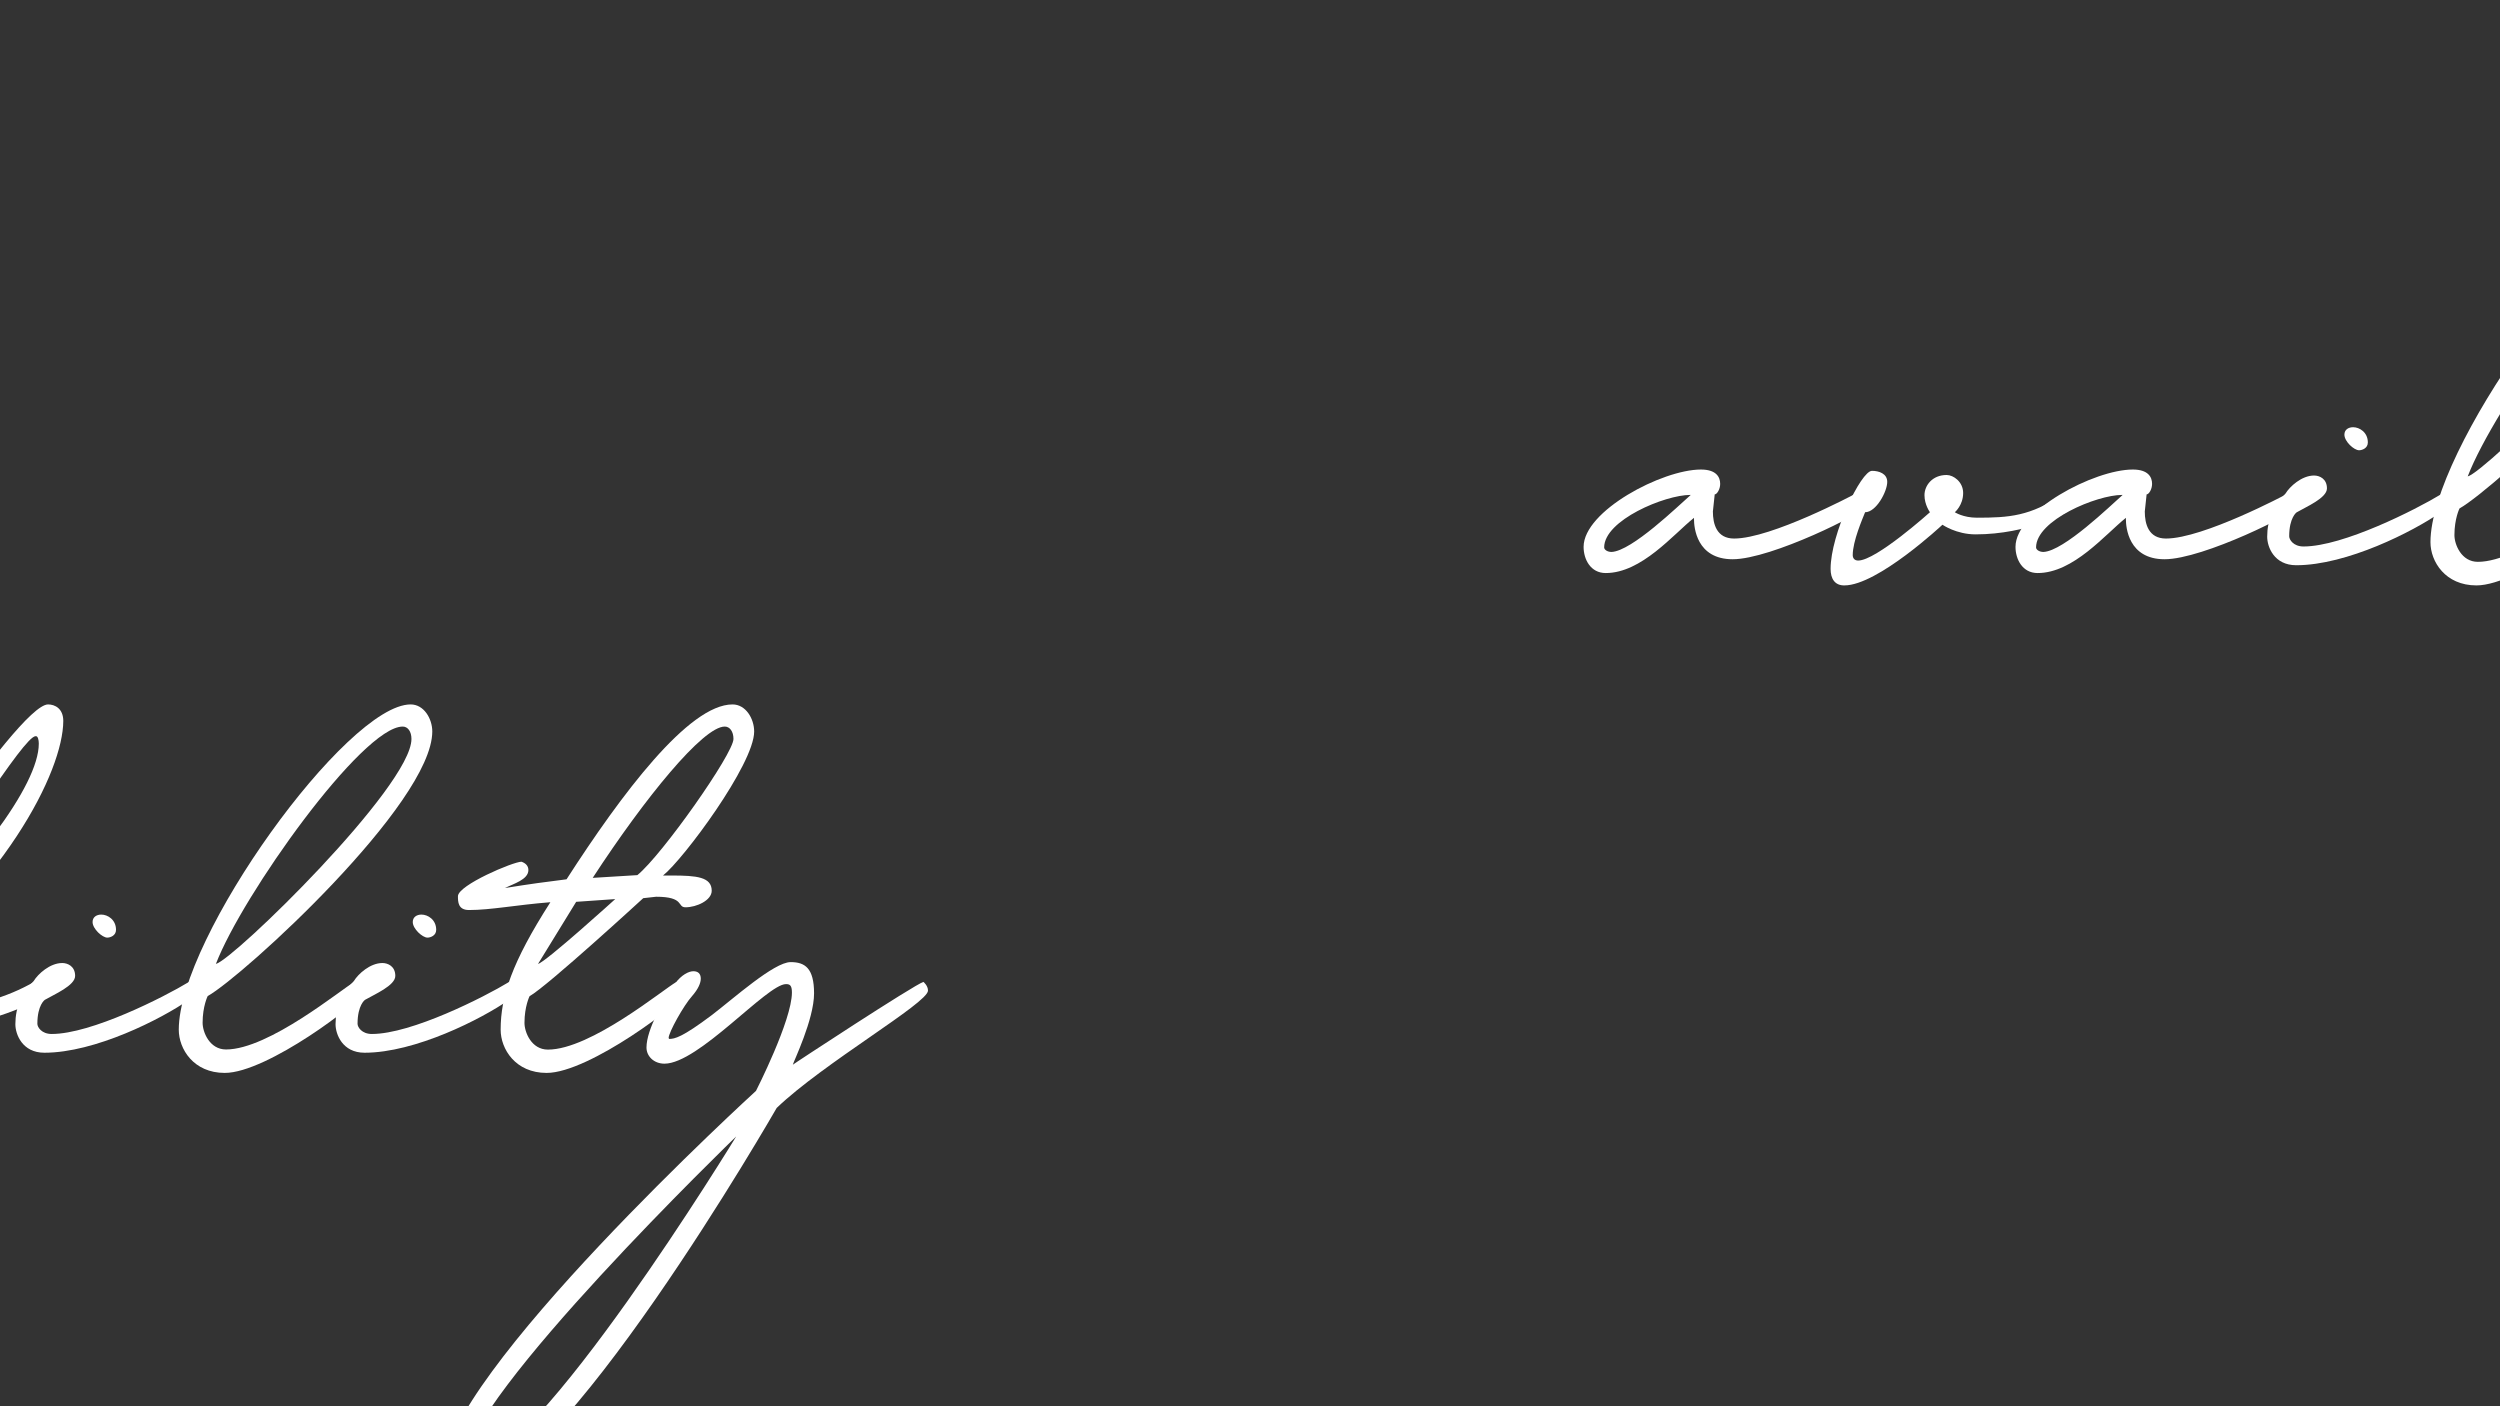 <?xml version="1.0" encoding="utf-8"?>
<!-- Generator: Adobe Illustrator 25.4.1, SVG Export Plug-In . SVG Version: 6.00 Build 0)  -->
<svg version="1.1" id="Layer_1" xmlns="http://www.w3.org/2000/svg" xmlns:xlink="http://www.w3.org/1999/xlink" x="0px" y="0px"
	 viewBox="0 0 1920 1080" style="enable-background:new 0 0 1920 1080;" xml:space="preserve">
<rect x="0" y="0" width="1920" height="1080" fill="#333333" stroke="none"/>
<style type="text/css">
	.st0{fill:#FFFFFF;}
</style>
<g>
	<path class="st0" d="M1216.2,420c0-27.6,60.4-59.4,90.1-59.4c11.7,0,14.8,5.7,14.8,11c0,4.2-2.5,8.1-4.2,8.1l-1.4,13.1
		c0,9.5,2.8,20.8,16.3,20.8c28.6,0,92.2-33.9,92.2-33.9c2.1,0,8.5,6.4,8.5,9.5c0,4.2-72.1,40.3-101.8,40.3
		c-27.9,0-29.7-24.7-29.7-30.7v-1.1c-15.9,12.7-40.3,42.4-67.8,42.4C1221.5,440.1,1216.2,429.5,1216.2,420z M1298.5,380.1h-0.4
		c-19.4,0-66.1,19.4-66.1,40.3c0,1.8,2.5,3.5,5.7,3.5C1253.3,423.2,1288.9,388.5,1298.5,380.1z"/>
	<path class="st0" d="M1405.9,436.9c0-26.5,23.3-75.3,31.8-75.3c5.3,0,11.7,2.1,11.7,8.5c0,7.4-8.5,23.3-17,23.3
		c-2.1,5.3-9.5,22.3-9.5,32.9c0,2.1,1.1,4.2,4.2,4.2c13.8,0,55.1-37.1,55.1-37.1s-4.2-5.7-4.2-13.1s6-15.5,17-15.5
		c5.3,0,12.7,5.3,12.7,13.8c0,9.5-6.4,14.8-6.4,14.8s6.4,4.2,17,4.2c24.4,0,41.3-1.1,65.7-18c3.2,0,5.3,7.4,5.3,11.7
		c0,2.1-31.8,19.1-72.1,19.1c-14.8,0-25.4-7.4-25.4-7.4s-49.8,46.6-75.3,46.6C1409.1,449.7,1405.9,444.4,1405.9,436.9z"/>
	<path class="st0" d="M1547.9,420c0-27.6,60.4-59.4,90.1-59.4c11.7,0,14.8,5.7,14.8,11c0,4.2-2.5,8.1-4.2,8.1l-1.4,13.1
		c0,9.5,2.8,20.8,16.3,20.8c28.6,0,92.2-33.9,92.2-33.9c2.1,0,8.5,6.4,8.5,9.5c0,4.2-72.1,40.3-101.8,40.3
		c-27.9,0-29.7-24.7-29.7-30.7v-1.1c-15.9,12.7-40.3,42.4-67.8,42.4C1553.2,440.1,1547.9,429.5,1547.9,420z M1630.2,380.1h-0.4
		c-19.4,0-66.1,19.4-66.1,40.3c0,1.8,2.5,3.5,5.7,3.5C1585,423.2,1620.7,388.5,1630.2,380.1z"/>
	<path class="st0" d="M1741.2,412.2c0-13.1,4.9-24,14.1-33.2c3.2-5.3,12.4-13.8,21.9-13.8c4.2,0,9.9,2.5,9.9,9.9
		c0,7.4-15.9,14.1-23.3,18.4c0,0-5.7,3.9-5.7,18.4c0,2.5,3.2,7.8,11,7.8c30.4,0,86.2-28.3,105.3-39.9c2.1,0,3.2,2.1,3.2,4.2
		c0,4.2-1.1,8.5-3.2,9.5c-21.2,14.8-72.1,40.6-110.9,40.6C1746.5,434.1,1741.2,420,1741.2,412.2z M1800.5,333.8
		c0-3.9,3.2-5.7,6.7-5.7c4.9,0,11.3,3.9,11.3,11.7c0,4.6-4.6,6-6.7,6C1807.9,345.8,1800.5,339.1,1800.5,333.8z"/>
	<path class="st0" d="M2006.8,389.2c0,5.3-72.1,60.4-104.9,60.4c-24,0-35.3-18.4-35.3-33.2c0-70.7,129-249.8,178.1-249.8
		c10.2,0,16.6,11,16.6,20.8c0,55.1-144.9,187.6-172.4,203.1c0,0-3.9,7.8-3.9,20.5c0,7.1,5.3,20.5,18,20.5c32.9,0,89-46.6,98.6-51.9
		C2005.8,379.7,2006.8,383.9,2006.8,389.2z M1895.2,365.9c13.4-3.2,150.2-136.4,150.2-172.8c0-5.7-2.8-9.5-6.7-9.5
		C2007.5,183.6,1915.3,313.3,1895.2,365.9z"/>
	<path class="st0" d="M1965.5,420c0-27.6,60.4-59.4,90.1-59.4c11.7,0,14.8,5.7,14.8,11c0,4.2-2.5,8.1-4.2,8.1l-1.4,13.1
		c0,9.5,2.8,20.8,16.3,20.8c28.6,0,92.2-33.9,92.2-33.9c2.1,0,8.5,6.4,8.5,9.5c0,4.2-72.1,40.3-101.8,40.3
		c-27.9,0-29.7-24.7-29.7-30.7v-1.1c-15.9,12.7-40.3,42.4-67.8,42.4C1970.8,440.1,1965.5,429.5,1965.5,420z M2047.8,380.1h-0.4
		c-19.4,0-66.1,19.4-66.1,40.3c0,1.8,2.5,3.5,5.7,3.5C2002.6,423.2,2038.3,388.5,2047.8,380.1z"/>
	<path class="st0" d="M2324.5,386.4c0,1.8-0.7,3.9-2.8,6h-1.1c-17,12.7-71,24.7-90.1,30.4c-17,24.4-42,49.1-60.1,49.1
		c-8.5,0-11-8.8-11-14.1c0-31.8,43.5-42,59.4-48.4c0,0,3.9-9.2,3.9-15.5c0-3.9-1.1-7.4-4.2-7.4c-10.6,0-39.9,24-45.9,29.3
		c-14.8,25.4-20.1,33.9-30.7,33.9c-2.1,0-7.4-3.2-7.4-8.5c0-10.6,15.9-25.4,20.1-29.7c28.3-59,150.2-244.8,173.5-244.8
		c5.3,0,11.7,3.2,11.7,12.7c0,38.2-44.5,128.2-151.6,207.7l-2.8,4.2c8.1-6.4,25.8-20.8,36.4-20.8c12,0,18,9.5,18,20.1
		c0,4.6-2.8,13.4-2.8,13.4c37.1-6.4,58.3-11.7,80.6-24.4C2320.9,379.7,2324.5,382.5,2324.5,386.4z M2205.7,431.6
		c-13.4,4.6-27.2,14.5-27.2,20.8C2183.1,452.5,2194.1,443.3,2205.7,431.6z M2199.4,360.6c71-65.4,121.5-131.8,121.5-163.9
		c0-2.8-0.7-5.7-2.1-5.7h-0.4C2309.6,191,2256.3,276.5,2199.4,360.6z"/>
	<path class="st0" d="M2302.9,412.2c0-13.1,4.9-24,14.1-33.2c3.2-5.3,12.4-13.8,21.9-13.8c4.2,0,9.9,2.5,9.9,9.9
		c0,7.4-15.9,14.1-23.3,18.4c0,0-5.7,3.9-5.7,18.4c0,2.5,3.2,7.8,11,7.8c30.4,0,86.2-28.3,105.3-39.9c2.1,0,3.2,2.1,3.2,4.2
		c0,4.2-1.1,8.5-3.2,9.5c-21.2,14.8-72.1,40.6-110.9,40.6C2308.2,434.1,2302.9,420,2302.9,412.2z M2362.3,333.8
		c0-3.9,3.2-5.7,6.7-5.7c4.9,0,11.3,3.9,11.3,11.7c0,4.6-4.6,6-6.7,6C2369.7,345.8,2362.3,339.1,2362.3,333.8z"/>
	<path class="st0" d="M2568.6,389.2c0,5.3-72.1,60.4-104.9,60.4c-24,0-35.3-18.4-35.3-33.2c0-70.7,129-249.8,178.1-249.8
		c10.2,0,16.6,11,16.6,20.8c0,55.1-144.9,187.6-172.4,203.1c0,0-3.9,7.8-3.9,20.5c0,7.1,5.3,20.5,18,20.5c32.9,0,89-46.6,98.6-51.9
		C2567.5,379.7,2568.6,383.9,2568.6,389.2z M2456.9,365.9c13.4-3.2,150.2-136.4,150.2-172.8c0-5.7-2.8-9.5-6.7-9.5
		C2569.3,183.6,2477.1,313.3,2456.9,365.9z"/>
	<path class="st0" d="M2548.8,412.2c0-13.1,4.9-24,14.1-33.2c3.2-5.3,12.4-13.8,21.9-13.8c4.2,0,9.9,2.5,9.9,9.9
		c0,7.4-15.9,14.1-23.3,18.4c0,0-5.7,3.9-5.7,18.4c0,2.5,3.2,7.8,11,7.8c30.4,0,86.2-28.3,105.3-39.9c2.1,0,3.2,2.1,3.2,4.2
		c0,4.2-1.1,8.5-3.2,9.5c-21.2,14.8-72.1,40.6-110.9,40.6C2554.1,434.1,2548.8,420,2548.8,412.2z M2608.2,333.8
		c0-3.9,3.2-5.7,6.7-5.7c4.9,0,11.3,3.9,11.3,11.7c0,4.6-4.6,6-6.7,6C2615.6,345.8,2608.2,339.1,2608.2,333.8z"/>
	<path class="st0" d="M2675.6,416.4c0-25.4,8.5-51.6,38.2-97.9c-26.5,2.1-45.6,6-62.5,6c-8.5,0-8.5-6.4-8.5-10.6
		c0-8.5,42.4-26.5,48.8-26.5c3.2,1.1,5.3,3.2,5.3,6.4c0,7.4-11.7,10.6-18,13.8c20.1-3.2,30.4-4.6,47.3-6.7
		c42.4-65.7,94-134.3,127.5-134.3c10.2,0,16.6,11,16.6,20.8c0,25.1-54.4,98.2-70,110.6h6.7c19.1,0,30.7,1.1,30.7,11.7
		c0,7.4-11.7,12.7-20.1,12.7c-6.7,0-0.4-8.1-22.6-8.1l-9.9,1.1c0,0-73.5,67.5-87.3,75.3c0,0-3.9,7.8-3.9,20.5
		c0,7.1,5.3,20.5,18,20.5c32.9,0,89-46.6,98.6-51.9c4.2,0,5.3,4.2,5.3,9.5c0,5.3-72.1,60.4-104.9,60.4
		C2686.9,449.7,2675.6,431.3,2675.6,416.4z M2763.6,316.1l-30,2.1l-29.3,47.7C2710.3,364.5,2763.6,316.1,2763.6,316.1z
		 M2854.4,193.2c0-5.7-2.8-9.5-6.7-9.5c-16.6,0-61.1,54.4-101.4,116.2l34.3-2.1C2799.6,282.2,2854.4,204.5,2854.4,193.2z"/>
	<path class="st0" d="M2887.6,476.5c0,0-168.9,294.7-240.6,294.7c-9.5,0-15.5-6.7-15.5-16.3c0-72.4,240.2-291.5,240.2-291.5
		s27.6-54.1,27.6-75.6c0-5.7-1.8-6.4-4.6-6.4c-14.5,0-67.1,61.1-93.3,61.1c-8.1,0-13.8-5.7-13.8-12.4c0-13.8,13.1-36.7,21.9-49.1
		c4.9-6.7,10.6-9.5,14.1-9.5s5.7,1.8,5.7,5.7c0,3.2-1.8,7.8-6.7,13.4c-6.4,7.1-18,27.9-18,32.2l0.4,0.7c4.2,0,9.9-1.1,32.9-18.4
		c16.6-12.7,47.7-40.6,60.4-40.6c11,0,18,4.6,18,24c0,20.1-15.9,52.6-16.3,54.8c-0.4,0,93.3-61.5,100.3-63.6c0,0,3.5,2.8,3.5,6.7
		C3003.9,395.9,2923.3,442.2,2887.6,476.5z M2648.4,749.3c0,1.4,0.7,2.5,2.1,2.5c51.6,0,206-253.3,206-253.3
		S2648.4,699.4,2648.4,749.3z"/>
</g>
<g>
	<path class="st0" d="M-1075,794.3c0-27.6,60.4-59.4,90.1-59.4c11.7,0,14.8,5.7,14.8,11c0,4.2-2.5,8.1-4.2,8.1l-1.4,13.1
		c0,9.5,2.8,20.8,16.3,20.8c28.6,0,92.2-33.9,92.2-33.9c2.1,0,8.5,6.4,8.5,9.5c0,4.2-72.1,40.3-101.8,40.3
		c-27.9,0-29.7-24.7-29.7-30.7v-1.1c-15.9,12.7-40.3,42.4-67.8,42.4C-1069.7,814.5-1075,803.9-1075,794.3z M-992.6,754.4h-0.4
		c-19.4,0-66.1,19.4-66.1,40.3c0,1.8,2.5,3.5,5.7,3.5C-1037.9,797.5-1002.2,762.9-992.6,754.4z"/>
	<path class="st0" d="M-885.2,811.3c0-26.5,23.3-75.3,31.8-75.3c5.3,0,11.7,2.1,11.7,8.5c0,7.4-8.5,23.3-17,23.3
		c-2.1,5.3-9.5,22.3-9.5,32.9c0,2.1,1.1,4.2,4.2,4.2c13.8,0,55.1-37.1,55.1-37.1s-4.2-5.7-4.2-13.1c0-7.4,6-15.5,17-15.5
		c5.3,0,12.7,5.3,12.7,13.8c0,9.5-6.4,14.8-6.4,14.8s6.4,4.2,17,4.2c24.4,0,41.3-1.1,65.7-18c3.2,0,5.3,7.4,5.3,11.7
		c0,2.1-31.8,19.1-72.1,19.1c-14.8,0-25.4-7.4-25.4-7.4s-49.8,46.6-75.3,46.6C-882.1,824-885.2,818.7-885.2,811.3z"/>
	<path class="st0" d="M-743.2,794.3c0-27.6,60.4-59.4,90.1-59.4c11.7,0,14.8,5.7,14.8,11c0,4.2-2.5,8.1-4.2,8.1l-1.4,13.1
		c0,9.5,2.8,20.8,16.3,20.8c28.6,0,92.2-33.9,92.2-33.9c2.1,0,8.5,6.4,8.5,9.5c0,4.2-72.1,40.3-101.8,40.3
		c-27.9,0-29.7-24.7-29.7-30.7v-1.1c-15.9,12.7-40.3,42.4-67.8,42.4C-737.9,814.5-743.2,803.9-743.2,794.3z M-660.9,754.4h-0.4
		c-19.4,0-66.1,19.4-66.1,40.3c0,1.8,2.5,3.5,5.7,3.5C-706.1,797.5-670.4,762.9-660.9,754.4z"/>
	<path class="st0" d="M-550,786.6c0-13.1,4.9-24,14.1-33.2c3.2-5.3,12.4-13.8,21.9-13.8c4.2,0,9.9,2.5,9.9,9.9
		c0,7.4-15.9,14.1-23.3,18.4c0,0-5.7,3.9-5.7,18.4c0,2.5,3.2,7.8,11,7.8c30.4,0,86.2-28.3,105.3-39.9c2.1,0,3.2,2.1,3.2,4.2
		c0,4.2-1.1,8.5-3.2,9.5c-21.2,14.8-72.1,40.6-110.9,40.6C-544.7,808.5-550,794.3-550,786.6z M-490.6,708.1c0-3.9,3.2-5.7,6.7-5.7
		c4.9,0,11.3,3.9,11.3,11.7c0,4.6-4.6,6-6.7,6C-483.2,720.1-490.6,713.4-490.6,708.1z"/>
	<path class="st0" d="M-284.3,763.6c0,5.3-72.1,60.4-104.9,60.4c-24,0-35.3-18.4-35.3-33.2c0-70.7,129-249.8,178.1-249.8
		c10.2,0,16.6,11,16.6,20.8c0,55.1-144.9,187.6-172.4,203.1c0,0-3.9,7.8-3.9,20.5c0,7.1,5.3,20.5,18,20.5c32.9,0,89-46.6,98.6-51.9
		C-285.3,754.1-284.3,758.3-284.3,763.6z M-395.9,740.3c13.4-3.2,150.2-136.4,150.2-172.8c0-5.7-2.8-9.5-6.7-9.5
		C-283.6,558-375.8,687.6-395.9,740.3z"/>
	<path class="st0" d="M-325.6,794.3c0-27.6,60.4-59.4,90.1-59.4c11.7,0,14.8,5.7,14.8,11c0,4.2-2.5,8.1-4.2,8.1l-1.4,13.1
		c0,9.5,2.8,20.8,16.3,20.8c28.6,0,92.2-33.9,92.2-33.9c2.1,0,8.5,6.4,8.5,9.5c0,4.2-72.1,40.3-101.8,40.3
		c-27.9,0-29.7-24.7-29.7-30.7v-1.1c-15.9,12.7-40.3,42.4-67.8,42.4C-320.3,814.5-325.6,803.9-325.6,794.3z M-243.3,754.4h-0.4
		c-19.4,0-66.1,19.4-66.1,40.3c0,1.8,2.5,3.5,5.7,3.5C-288.5,797.5-252.8,762.9-243.3,754.4z"/>
	<path class="st0" d="M33.3,760.8c0,1.8-0.7,3.9-2.8,6h-1.1c-17,12.7-71,24.7-90.1,30.4c-17,24.4-42,49.1-60.1,49.1
		c-8.5,0-11-8.8-11-14.1c0-31.8,43.5-42,59.4-48.4c0,0,3.9-9.2,3.9-15.5c0-3.9-1.1-7.4-4.2-7.4c-10.6,0-39.9,24-45.9,29.3
		c-14.8,25.4-20.1,33.9-30.7,33.9c-2.1,0-7.4-3.2-7.4-8.5c0-10.6,15.9-25.4,20.1-29.7C-108.3,726.9,13.6,541,36.9,541
		c5.3,0,11.7,3.2,11.7,12.7C48.5,591.9,4,682-103,761.5l-2.8,4.2c8.1-6.4,25.8-20.8,36.4-20.8c12,0,18,9.5,18,20.1
		c0,4.6-2.8,13.4-2.8,13.4c37.1-6.4,58.3-11.7,80.6-24.4C29.8,754.1,33.3,756.9,33.3,760.8z M-85.4,806
		c-13.4,4.6-27.2,14.5-27.2,20.8C-108,826.8-97,817.7-85.4,806z M-91.7,735c71-65.4,121.5-131.8,121.5-163.9c0-2.8-0.7-5.7-2.1-5.7
		h-0.4C18.5,565.4-34.8,650.9-91.7,735z"/>
	<path class="st0" d="M11.8,786.6c0-13.1,4.9-24,14.1-33.2c3.2-5.3,12.4-13.8,21.9-13.8c4.2,0,9.9,2.5,9.9,9.9
		c0,7.4-15.9,14.1-23.3,18.4c0,0-5.7,3.9-5.7,18.4c0,2.5,3.2,7.8,11,7.8c30.4,0,86.2-28.3,105.3-39.9c2.1,0,3.2,2.1,3.2,4.2
		c0,4.2-1.1,8.5-3.2,9.5c-21.2,14.8-72.1,40.6-110.9,40.6C17.1,808.5,11.8,794.3,11.8,786.6z M71.1,708.1c0-3.9,3.2-5.7,6.7-5.7
		c4.9,0,11.3,3.9,11.3,11.7c0,4.6-4.6,6-6.7,6C78.6,720.1,71.1,713.4,71.1,708.1z"/>
	<path class="st0" d="M277.5,763.6c0,5.3-72.1,60.4-104.9,60.4c-24,0-35.3-18.4-35.3-33.2c0-70.7,129-249.8,178.1-249.8
		c10.2,0,16.6,11,16.6,20.8C331.9,617,187,749.5,159.5,765c0,0-3.9,7.8-3.9,20.5c0,7.1,5.3,20.5,18,20.5c32.9,0,89-46.6,98.6-51.9
		C276.4,754.1,277.5,758.3,277.5,763.6z M165.8,740.3C179.3,737.1,316,603.9,316,567.5c0-5.7-2.8-9.5-6.7-9.5
		C278.2,558,186,687.6,165.8,740.3z"/>
	<path class="st0" d="M257.7,786.6c0-13.1,4.9-24,14.1-33.2c3.2-5.3,12.4-13.8,21.9-13.8c4.2,0,9.9,2.5,9.9,9.9
		c0,7.4-15.9,14.1-23.3,18.4c0,0-5.7,3.9-5.7,18.4c0,2.5,3.2,7.8,11,7.8c30.4,0,86.2-28.3,105.3-39.9c2.1,0,3.2,2.1,3.2,4.2
		c0,4.2-1.1,8.5-3.2,9.5c-21.2,14.8-72.1,40.6-110.9,40.6C263,808.5,257.7,794.3,257.7,786.6z M317,708.1c0-3.9,3.2-5.7,6.7-5.7
		c4.9,0,11.3,3.9,11.3,11.7c0,4.6-4.6,6-6.7,6C324.5,720.1,317,713.4,317,708.1z"/>
	<path class="st0" d="M384.5,790.8c0-25.4,8.5-51.6,38.2-97.9c-26.5,2.1-45.6,6-62.5,6c-8.5,0-8.5-6.4-8.5-10.6
		c0-8.5,42.4-26.5,48.8-26.5c3.2,1.1,5.3,3.2,5.3,6.4c0,7.4-11.7,10.6-18,13.8c20.1-3.2,30.4-4.6,47.3-6.7
		C477.4,609.6,529,541,562.6,541c10.2,0,16.6,11,16.6,20.8c0,25.1-54.4,98.2-70,110.6h6.7c19.1,0,30.7,1.1,30.7,11.7
		c0,7.4-11.7,12.7-20.1,12.7c-6.7,0-0.4-8.1-22.6-8.1l-9.9,1.1c0,0-73.5,67.5-87.3,75.3c0,0-3.9,7.8-3.9,20.5
		c0,7.1,5.3,20.5,18,20.5c32.9,0,89-46.6,98.6-51.9c4.2,0,5.3,4.2,5.3,9.5S452.7,824,419.8,824C395.8,824,384.5,805.6,384.5,790.8z
		 M472.5,690.5l-30,2.1l-29.3,47.7C419.1,738.9,472.5,690.5,472.5,690.5z M563.3,567.5c0-5.7-2.8-9.5-6.7-9.5
		c-16.6,0-61.1,54.4-101.4,116.2l34.3-2.1C508.5,656.6,563.3,578.8,563.3,567.5z"/>
	<path class="st0" d="M596.5,850.9c0,0-168.9,294.7-240.6,294.7c-9.5,0-15.5-6.7-15.5-16.3c0-72.4,240.2-291.5,240.2-291.5
		s27.6-54.1,27.6-75.6c0-5.7-1.8-6.4-4.6-6.4c-14.5,0-67.1,61.1-93.3,61.1c-8.1,0-13.8-5.7-13.8-12.4c0-13.8,13.1-36.7,21.9-49.1
		c4.9-6.7,10.6-9.5,14.1-9.5c3.5,0,5.7,1.8,5.7,5.7c0,3.2-1.8,7.8-6.7,13.4c-6.4,7.1-18,27.9-18,32.2l0.4,0.7
		c4.2,0,9.9-1.1,32.9-18.4c16.6-12.7,47.7-40.6,60.4-40.6c11,0,18,4.6,18,24c0,20.1-15.9,52.6-16.3,54.8
		c-0.4,0,93.3-61.5,100.3-63.6c0,0,3.5,2.8,3.5,6.7C712.7,770.3,632.2,816.6,596.5,850.9z M357.3,1123.6c0,1.4,0.7,2.5,2.1,2.5
		c51.6,0,206-253.3,206-253.3S357.3,1073.8,357.3,1123.6z"/>
</g>
</svg>
